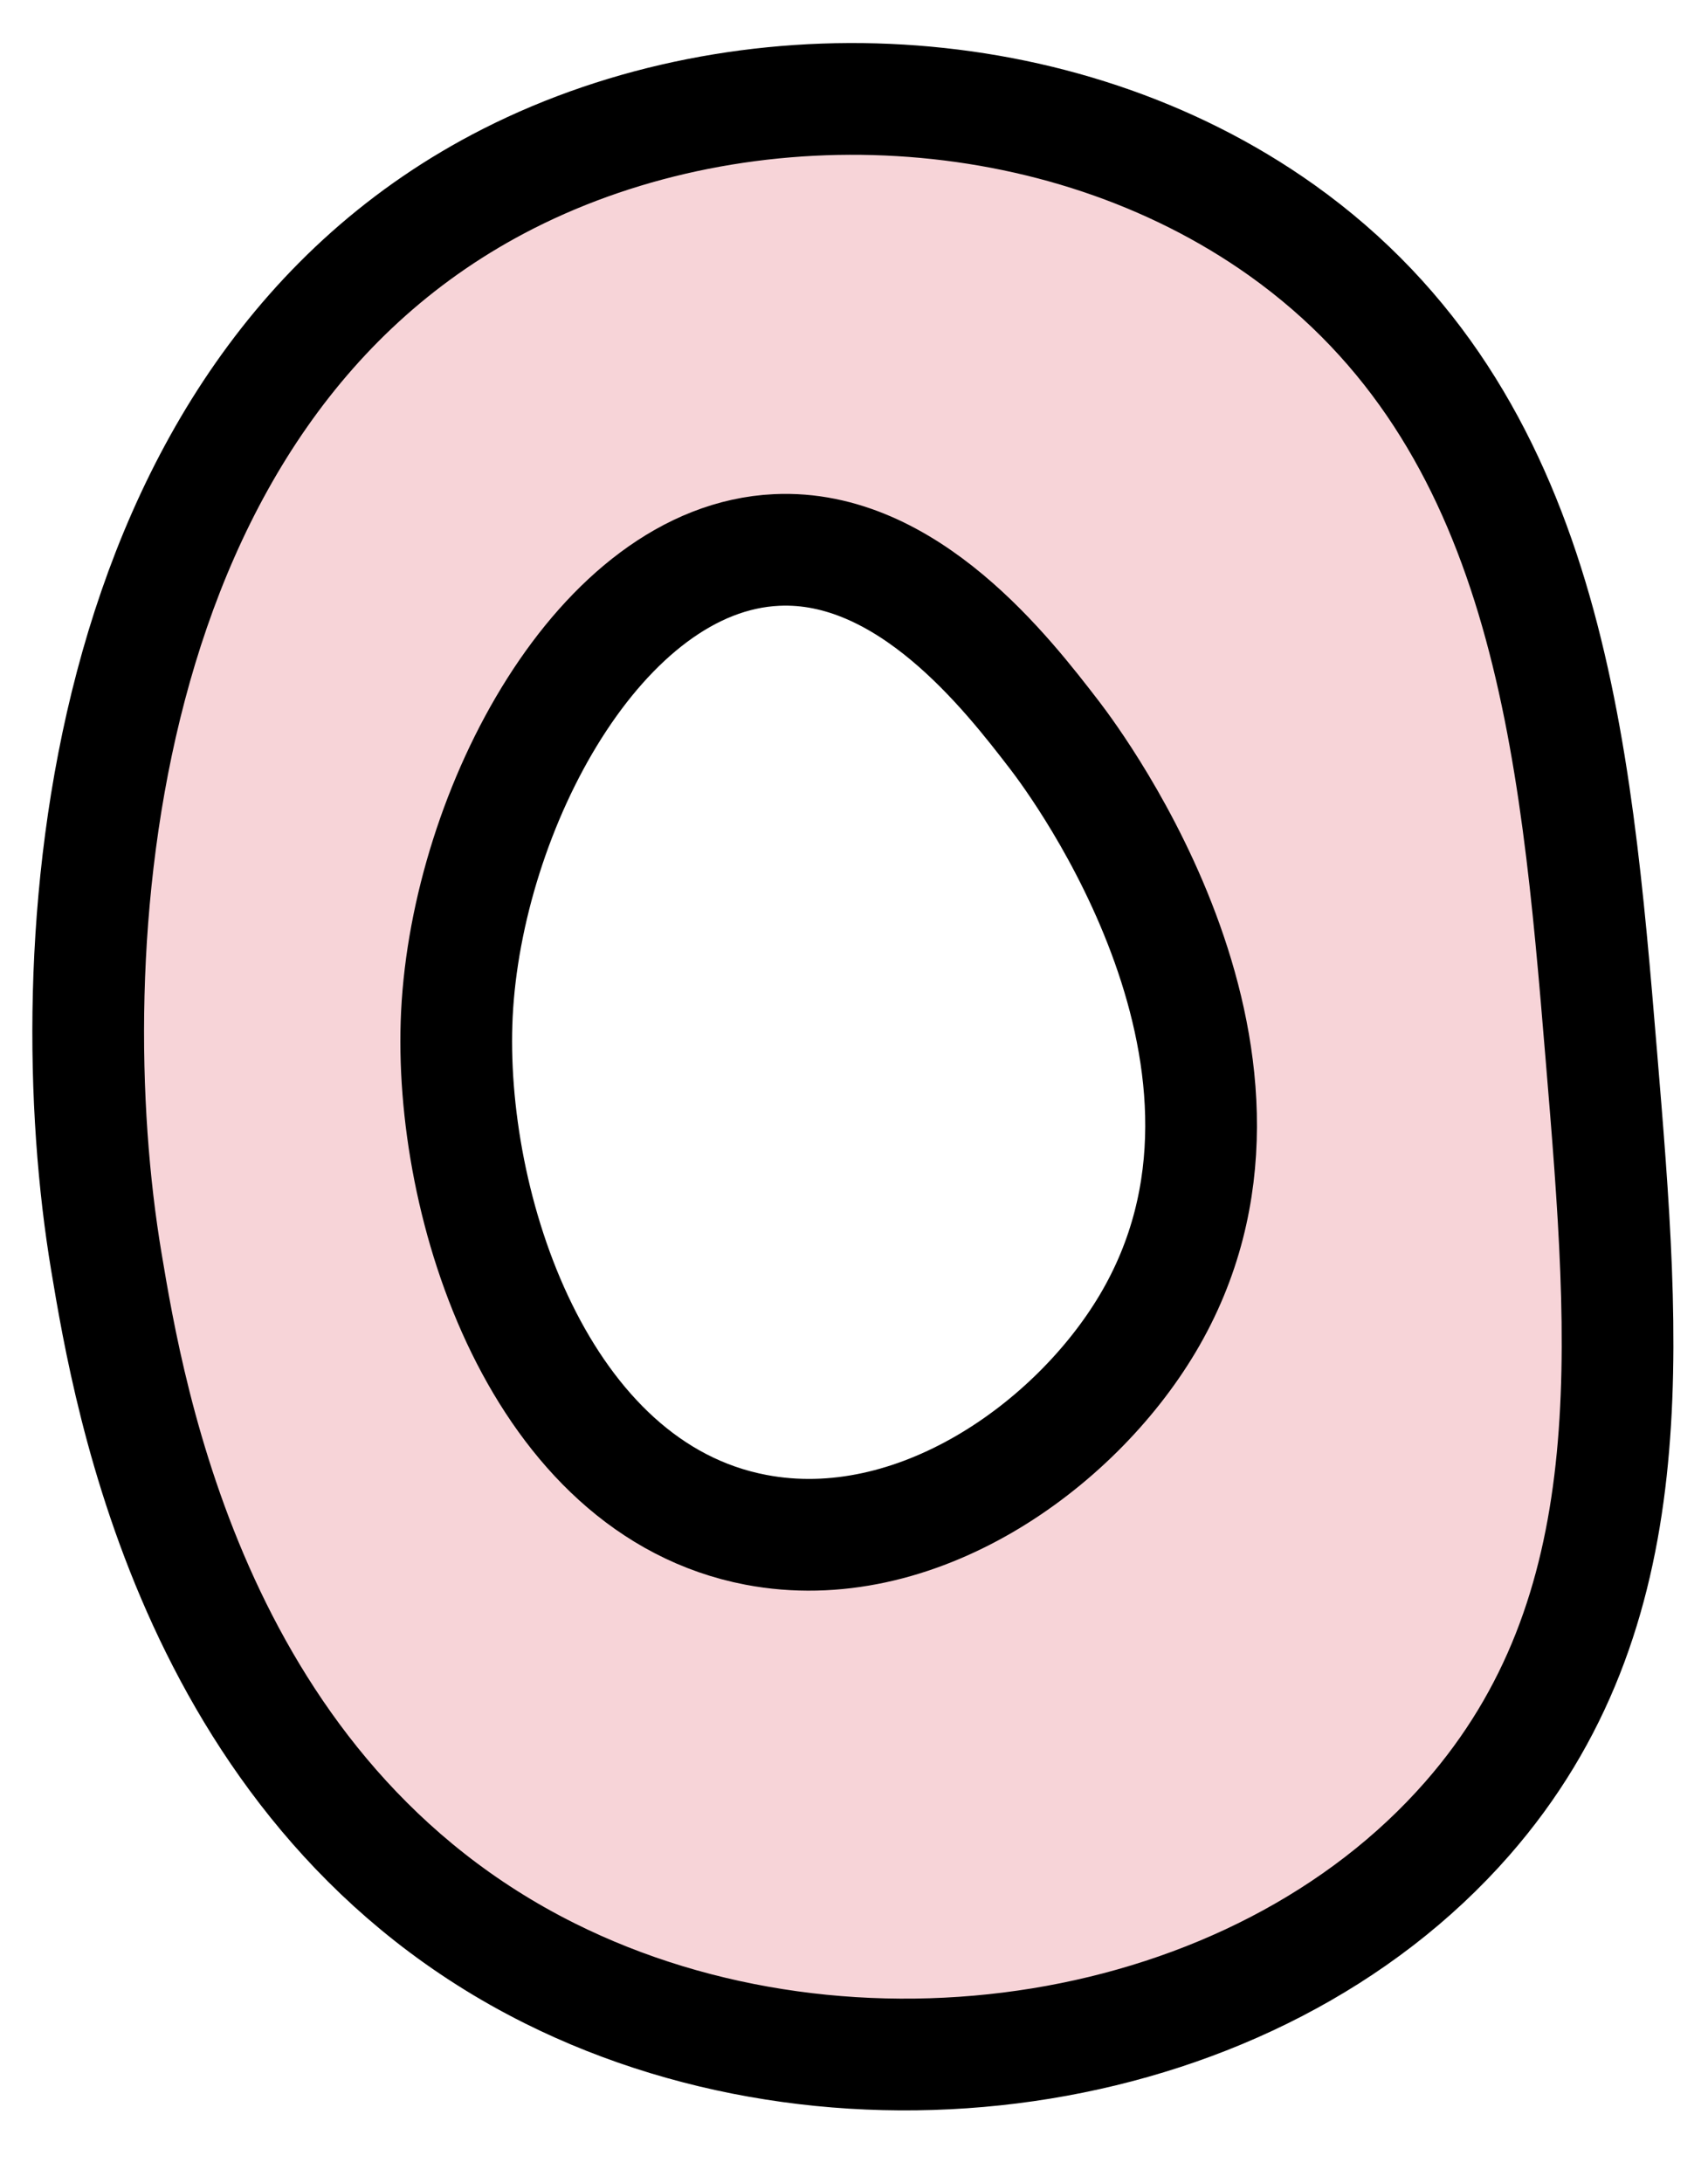 <?xml version="1.0" encoding="UTF-8" standalone="no"?><svg xmlns="http://www.w3.org/2000/svg" xmlns:xlink="http://www.w3.org/1999/xlink" fill="#000000" height="390.7" preserveAspectRatio="xMidYMid meet" version="1" viewBox="97.3 57.3 305.8 390.7" width="305.8" zoomAndPan="magnify"><g data-name="outlines and fills"><g id="change1_1"><path d="M384,246.17c-4.62-55.59-9.45-113.69-57.22-147.67-39.7-28.25-96.18-30.66-138.44-9.23-75.16,38.12-81.11,139.34-72,193.82,4.07,24.34,16,95.74,79.37,127.37,53.73,26.83,126.12,15.91,164.29-27.69C392.3,345.89,388.4,299,384,246.17Zm-81.22,48c-13.12,22.07-41.63,42.35-70.14,36.92-38.7-7.38-55.23-57.88-53.53-92.3,1.81-36.73,25.69-81.58,57.22-83.07,23.43-1.1,41.35,22.19,49.84,33.23C290.19,194.18,330.28,248,302.78,294.17Z" fill="#f7d4d8"/></g><g fill="none" stroke="#000000" stroke-miterlimit="10" stroke-width="20"><path d="M188.33,89.27c42.27-21.43,98.74-19,138.45,9.23,47.76,34,52.6,92.08,57.22,147.68,4.39,52.78,8.3,99.71-24,136.6-38.16,43.59-110.55,54.51-164.28,27.68-63.36-31.63-75.31-103-79.38-127.36C107.23,228.62,113.18,127.39,188.33,89.27Z"/><path d="M236.33,155.73c23.42-1.11,41.34,22.18,49.84,33.22,4,5.23,44.1,59,16.61,105.22-13.13,22.07-41.63,42.35-70.14,36.92-38.7-7.37-55.23-57.88-53.54-92.3C180.92,202.06,204.8,157.22,236.33,155.73Z"/></g></g></svg>